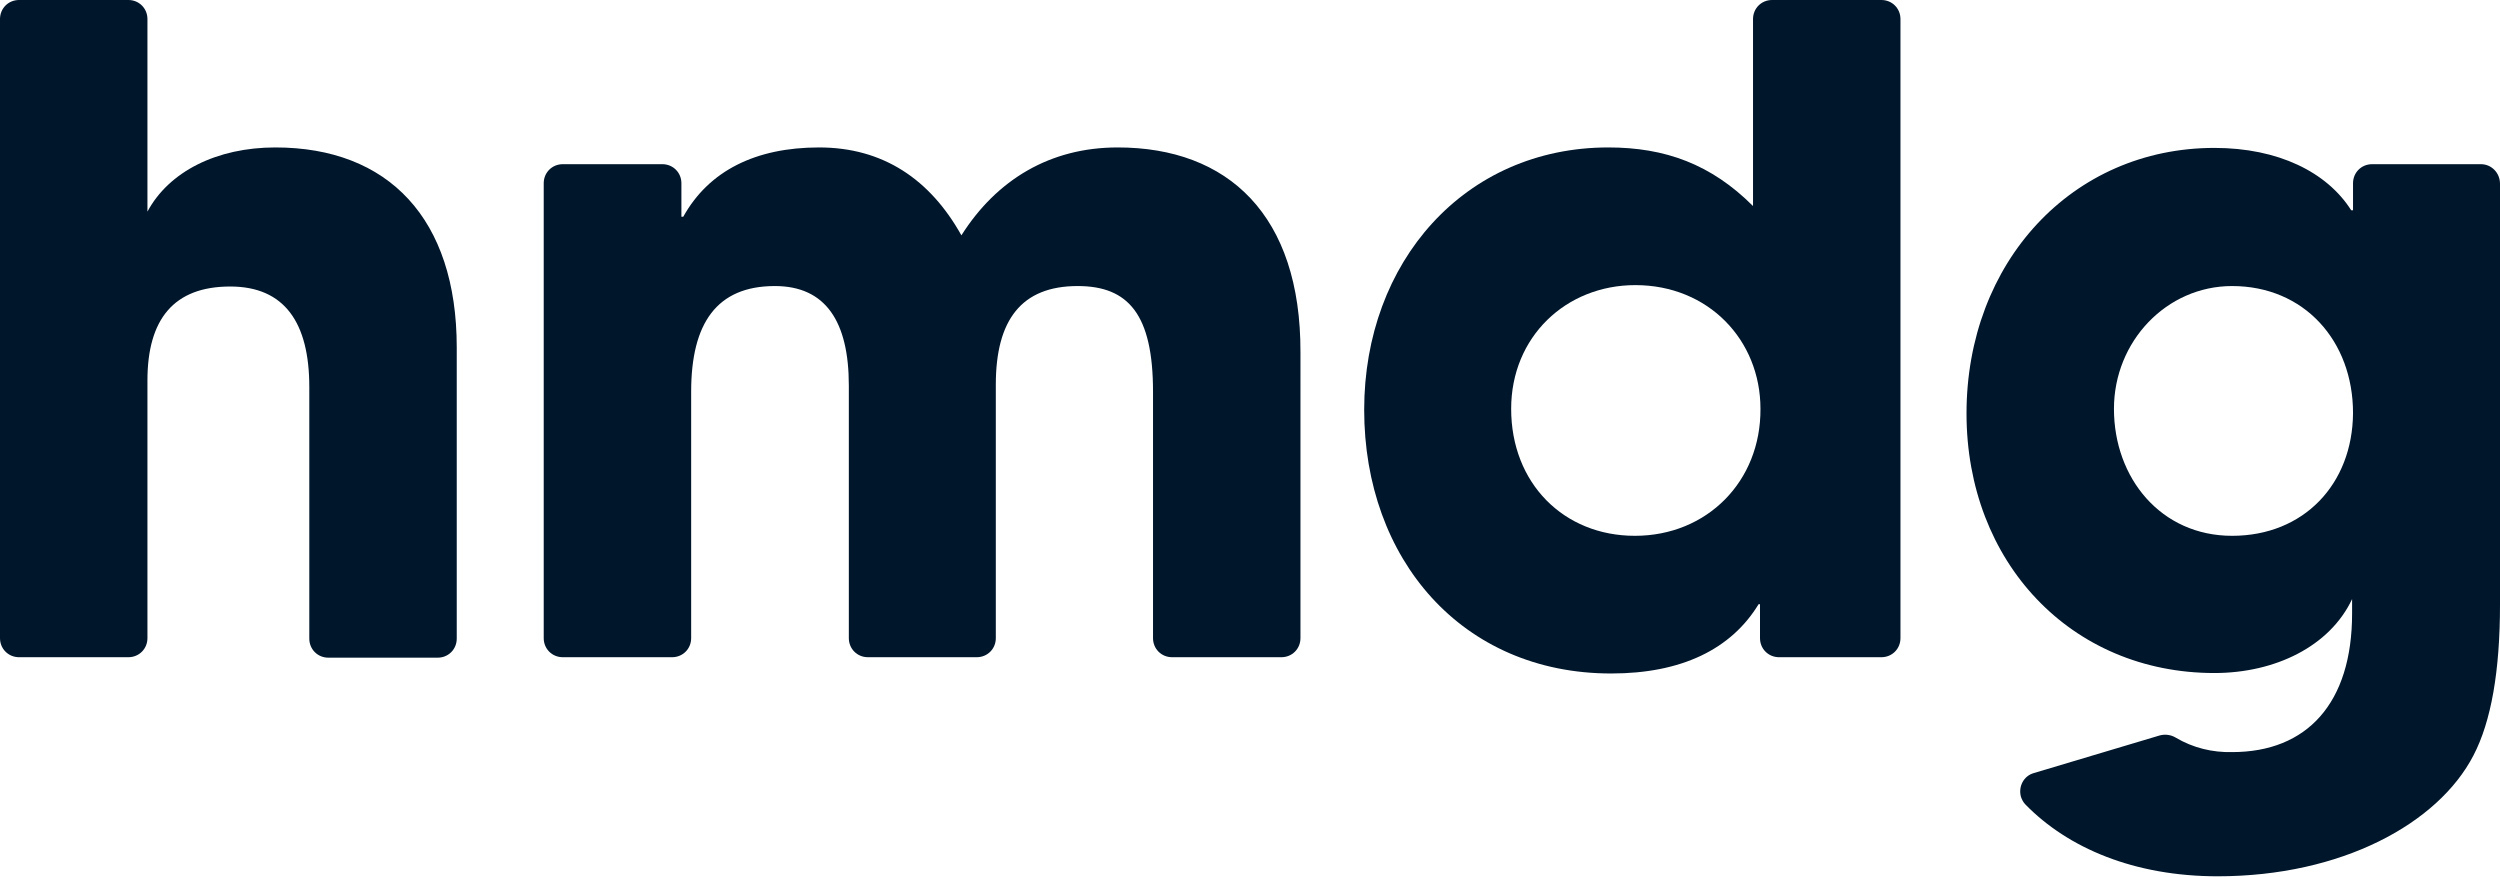<?xml version="1.0" encoding="UTF-8"?>
<!-- Generator: Adobe Illustrator 25.0.1, SVG Export Plug-In . SVG Version: 6.00 Build 0)  -->
<svg xmlns="http://www.w3.org/2000/svg" xmlns:xlink="http://www.w3.org/1999/xlink" version="1.1" id="Layer_1" x="0px" y="0px" viewBox="0 0 537.5 188.5" style="enable-background:new 0 0 537.5 188.5;" xml:space="preserve">
<style type="text/css">
	.st0{fill:#E96558;}
	.st1{fill:#00162B;}
</style>
<g>
	<path class="st0" d="M472.5,160.9L472.5,160.9L472.5,160.9z"></path>
	<path class="st0" d="M475.9,161.5c0.1,0,0.3,0,0.4,0C476.2,161.6,476.1,161.6,475.9,161.5z"></path>
	<path class="st0" d="M470.8,160.3l0.1,0L470.8,160.3z"></path>
	<path class="st0" d="M477.7,161.7c0.2,0,0.3,0,0.5,0C478,161.7,477.8,161.7,477.7,161.7z"></path>
	<path class="st0" d="M470.9,160.3c0.5,0.2,1.1,0.4,1.6,0.5C472,160.7,471.4,160.5,470.9,160.3z"></path>
	<path class="st0" d="M466.3,157.7L466.3,157.7c1.4,1.1,2.9,1.9,4.5,2.6C469.2,159.7,467.7,158.8,466.3,157.7z"></path>
	<path class="st0" d="M478.1,161.7c0.6,0,1.1,0,1.7,0C479.3,161.8,478.7,161.8,478.1,161.7z"></path>
	<path class="st0" d="M476.4,161.6c0.4,0,0.9,0.1,1.3,0.1C477.2,161.7,476.8,161.6,476.4,161.6z"></path>
	<path class="st0" d="M472.6,160.9c1.1,0.3,2.2,0.5,3.4,0.7C474.8,161.4,473.7,161.2,472.6,160.9z"></path>
	<g>
		<path class="st1" d="M59.2,31.7c-12.6,0-22.9,5.2-27.5,13.8V4.1c0-2.3-1.8-4.1-4.1-4.1c0,0,0,0,0,0H4.1C1.8,0,0,1.8,0,4.1v133.1    c0,2.3,1.8,4.1,4.1,4.1c0,0,0,0,0,0h23.5c2.3,0,4.1-1.8,4.1-4.1l0,0V81.8c0-13.2,5.7-20.2,17.8-20.2c11.7,0,17,7.8,17,21.6v54.1    c0,2.3,1.8,4.1,4.1,4.1c0,0,0,0,0,0h23.5c2.3,0,4.1-1.8,4.1-4.1l0,0V74.7C98.2,47,83.5,31.7,59.2,31.7z"></path>
		<path class="st1" d="M240.3,31.7c-14.5,0-26,6.9-33.6,18.9c-6.7-12-16.8-18.9-30.6-18.9c-13.6,0-23.7,5-29.2,14.9h-0.4v-7.2    c0-2.3-1.8-4.1-4.1-4.1l0,0H121c-2.3,0-4.1,1.8-4.1,4.1v97.8c0,2.3,1.8,4.1,4.1,4.1h23.5c2.3,0,4.1-1.8,4.1-4.1v-53    c0-14.7,5.5-22.7,18-22.7c10.9,0,15.9,7.6,15.9,21.4v54.3c0,2.3,1.8,4.1,4.1,4.1h0H210c2.3,0,4.1-1.8,4.1-4.1v0V82.7    c0-13.9,5.5-21.2,17.6-21.2c10.9,0,16.2,6.1,16.2,22.7v53c0,2.3,1.8,4.1,4.1,4.1h0h23.5c2.3,0,4.1-1.8,4.1-4.1v0V75.8    C279.7,46.2,264,31.7,240.3,31.7z"></path>
		<path class="st1" d="M378.4,129.9v7.3c0,2.3,1.8,4.1,4.1,4.1l0,0h22c2.3,0,4.1-1.8,4.1-4.1v0V4.1c0-2.3-1.8-4.1-4.1-4.1    c0,0,0,0,0,0H381c-2.3,0-4.1,1.8-4.1,4.1c0,0,0,0,0,0v40.2c-9-9-18.9-12.6-31.1-12.6c-30.9,0-52.5,24.6-52.5,56.4    c0,32.1,21,56.7,53.1,56.7c15.1,0,25.8-5.2,31.7-14.9H378.4z M351.5,115.2c-15.3,0-26.6-11.3-26.6-27.3    c0-15.5,11.8-26.6,26.7-26.6c15.7,0,26.9,11.8,26.9,26.6C378.6,103.5,367,115.2,351.5,115.2z"></path>
		<path class="st1" d="M533.4,35.3H510c-2.3,0-4.1,1.8-4.1,4.1c0,0,0,0,0,0v5.8h-0.4c-5.2-8.2-15.7-13.4-29.4-13.4    c-30.6,0-53.3,24.6-53.3,57.1c0,31.9,22.4,55.8,53.3,55.8c13,0,24.8-5.7,29.6-15.9v3.1c0,19.3-9.7,29.8-25.8,29.8    c-4.2,0.1-8.4-0.9-12.1-3.1c-1-0.6-2.2-0.8-3.4-0.5l-27.1,8.1c-2.2,0.6-3.4,2.9-2.8,5.1c0.2,0.6,0.5,1.2,1,1.7    c9.1,9.3,23.3,15.4,41.3,15.4c26.6,0,47.4-11.3,55-26c3.8-7.3,5.7-18.1,5.7-32.5V39.5C537.5,37.2,535.7,35.3,533.4,35.3    C533.4,35.3,533.4,35.3,533.4,35.3z M479.9,115.2c-15.3,0-25.4-12.4-25.4-27.3c0-14.5,11.3-26.4,25.4-26.4c15.5,0,26,11.8,26,27.3    C505.8,104.1,495.3,115.2,479.9,115.2L479.9,115.2z"></path>
	</g>
</g>
</svg>
